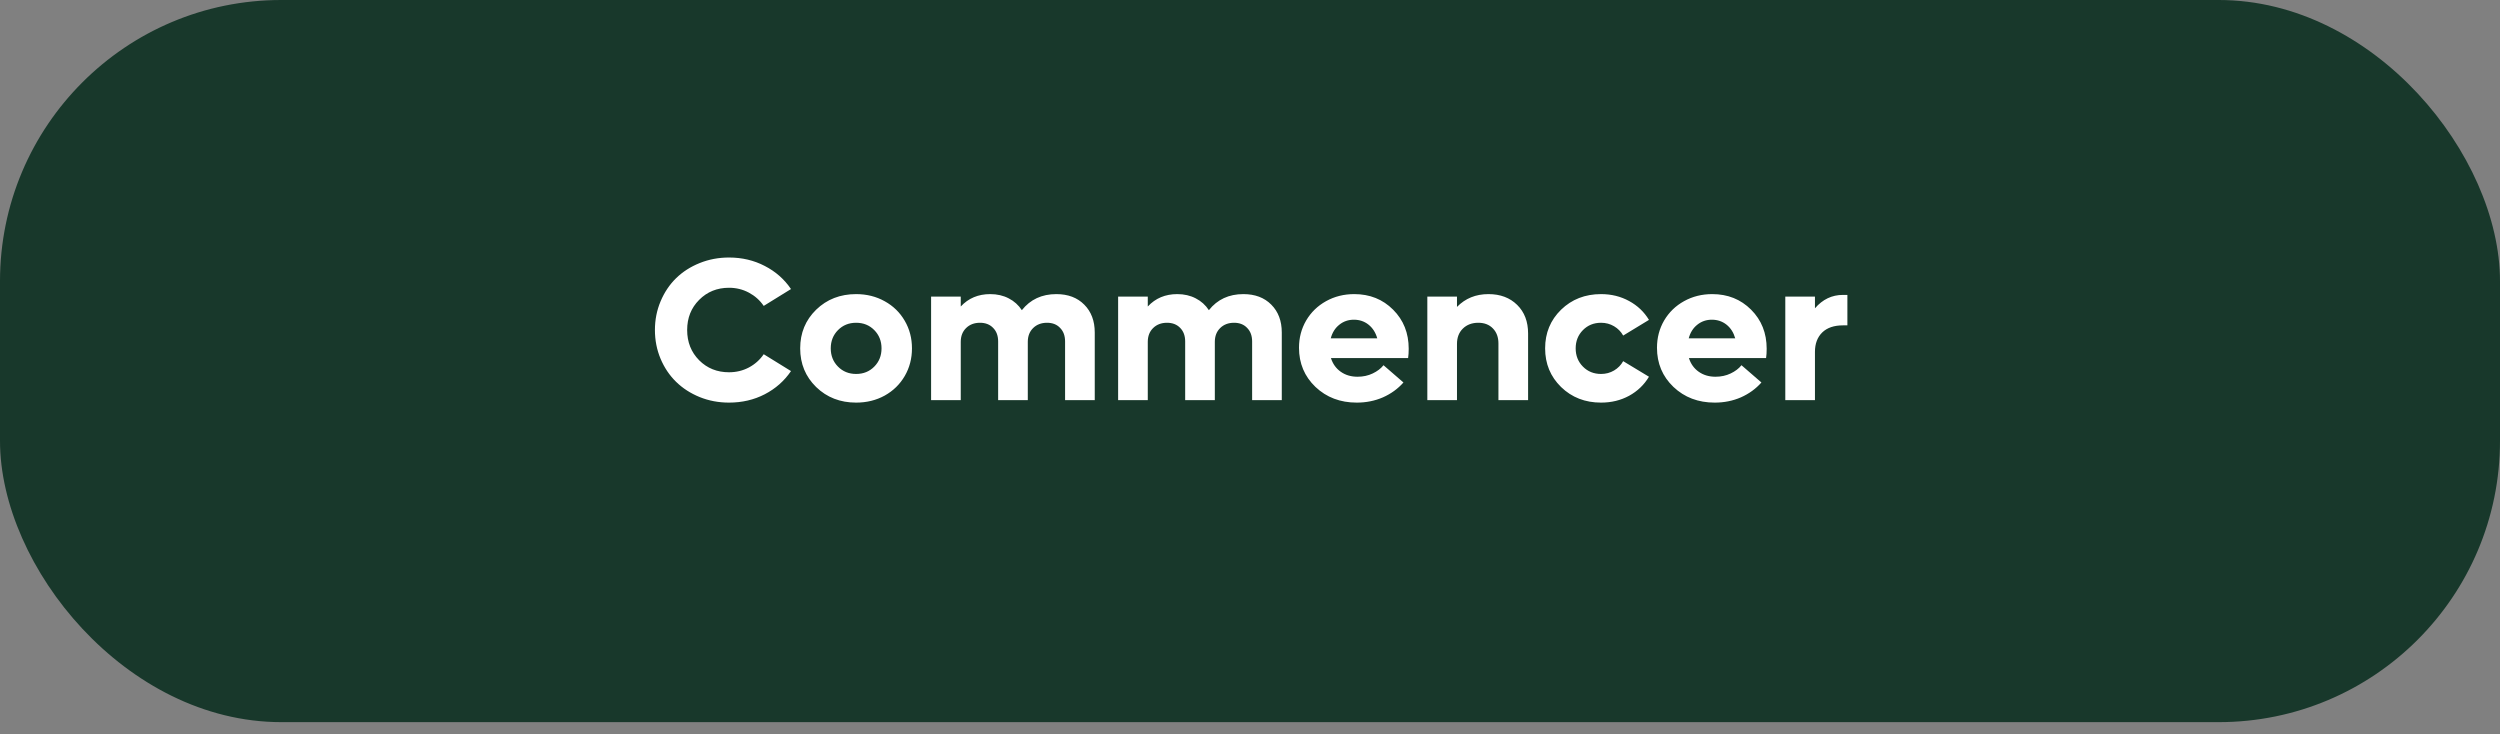 <svg width="160" height="47" viewBox="0 0 160 47" fill="none" xmlns="http://www.w3.org/2000/svg">
<rect x="0" y="0" width="160" height="47" fill="#808080" stroke="none"/>
<rect width="160" height="46.217" rx="18" fill="#18382B"/>
<path d="M46.656 25.767C45.992 25.767 45.366 25.649 44.778 25.412C44.189 25.171 43.686 24.845 43.267 24.434C42.848 24.024 42.518 23.533 42.277 22.962C42.035 22.386 41.915 21.773 41.915 21.121C41.915 20.469 42.035 19.858 42.277 19.286C42.518 18.711 42.848 18.218 43.267 17.807C43.686 17.397 44.189 17.073 44.778 16.836C45.366 16.599 45.992 16.481 46.656 16.481C47.49 16.481 48.252 16.661 48.942 17.02C49.636 17.376 50.196 17.869 50.624 18.499L48.878 19.578C48.633 19.219 48.315 18.935 47.926 18.728C47.537 18.52 47.114 18.417 46.656 18.417C45.895 18.417 45.258 18.675 44.746 19.191C44.234 19.703 43.978 20.346 43.978 21.121C43.978 21.895 44.234 22.541 44.746 23.057C45.258 23.569 45.895 23.825 46.656 23.825C47.118 23.825 47.541 23.723 47.926 23.52C48.315 23.313 48.633 23.029 48.878 22.67L50.624 23.749C50.196 24.379 49.636 24.874 48.942 25.234C48.252 25.59 47.49 25.767 46.656 25.767ZM54.793 25.767C53.773 25.767 52.92 25.435 52.234 24.771C51.553 24.106 51.212 23.281 51.212 22.295C51.212 21.309 51.553 20.484 52.234 19.82C52.92 19.155 53.773 18.823 54.793 18.823C55.465 18.823 56.075 18.975 56.621 19.28C57.167 19.581 57.594 19.997 57.903 20.53C58.212 21.059 58.366 21.648 58.366 22.295C58.366 22.943 58.212 23.533 57.903 24.066C57.594 24.595 57.167 25.012 56.621 25.317C56.075 25.617 55.465 25.767 54.793 25.767ZM53.631 23.463C53.94 23.776 54.327 23.933 54.793 23.933C55.258 23.933 55.645 23.776 55.954 23.463C56.263 23.15 56.418 22.761 56.418 22.295C56.418 21.83 56.263 21.44 55.954 21.127C55.645 20.814 55.258 20.657 54.793 20.657C54.327 20.657 53.94 20.814 53.631 21.127C53.322 21.44 53.168 21.83 53.168 22.295C53.168 22.761 53.322 23.15 53.631 23.463ZM67.607 18.823C68.352 18.823 68.946 19.047 69.391 19.496C69.839 19.944 70.064 20.539 70.064 21.279V25.609H68.165V21.851C68.165 21.491 68.06 21.203 67.848 20.988C67.641 20.767 67.362 20.657 67.01 20.657C66.646 20.657 66.35 20.77 66.122 20.994C65.893 21.218 65.779 21.512 65.779 21.876V25.609H63.881V21.851C63.881 21.491 63.775 21.203 63.563 20.988C63.352 20.767 63.071 20.657 62.719 20.657C62.355 20.657 62.059 20.77 61.831 20.994C61.602 21.218 61.488 21.512 61.488 21.876V25.609H59.59V18.982H61.488V19.616C61.979 19.087 62.607 18.823 63.373 18.823C63.817 18.823 64.213 18.914 64.56 19.096C64.907 19.274 65.186 19.526 65.398 19.851C65.94 19.166 66.676 18.823 67.607 18.823ZM79.577 18.823C80.322 18.823 80.916 19.047 81.361 19.496C81.809 19.944 82.034 20.539 82.034 21.279V25.609H80.136V21.851C80.136 21.491 80.03 21.203 79.818 20.988C79.611 20.767 79.332 20.657 78.98 20.657C78.616 20.657 78.32 20.77 78.092 20.994C77.863 21.218 77.749 21.512 77.749 21.876V25.609H75.851V21.851C75.851 21.491 75.745 21.203 75.534 20.988C75.322 20.767 75.041 20.657 74.689 20.657C74.325 20.657 74.029 20.77 73.801 20.994C73.572 21.218 73.458 21.512 73.458 21.876V25.609H71.56V18.982H73.458V19.616C73.949 19.087 74.577 18.823 75.343 18.823C75.787 18.823 76.183 18.914 76.53 19.096C76.877 19.274 77.156 19.526 77.368 19.851C77.91 19.166 78.646 18.823 79.577 18.823ZM90.157 22.321C90.157 22.549 90.144 22.748 90.119 22.917H85.18C85.299 23.29 85.508 23.582 85.809 23.793C86.109 24.005 86.467 24.111 86.882 24.111C87.237 24.111 87.561 24.041 87.853 23.901C88.145 23.762 88.376 23.586 88.545 23.374L89.821 24.479C89.461 24.885 89.023 25.202 88.507 25.431C87.99 25.655 87.432 25.767 86.831 25.767C85.777 25.767 84.897 25.433 84.19 24.764C83.488 24.092 83.136 23.256 83.136 22.257C83.136 21.618 83.289 21.036 83.594 20.512C83.903 19.987 84.328 19.574 84.869 19.274C85.411 18.973 86.012 18.823 86.672 18.823C87.667 18.823 88.496 19.155 89.16 19.82C89.825 20.484 90.157 21.318 90.157 22.321ZM86.647 20.461C86.291 20.461 85.98 20.569 85.714 20.784C85.447 20.996 85.265 21.286 85.168 21.654H88.145C88.039 21.282 87.853 20.99 87.586 20.778C87.32 20.567 87.007 20.461 86.647 20.461ZM95.259 18.823C96.021 18.823 96.634 19.054 97.1 19.515C97.565 19.972 97.798 20.581 97.798 21.343V25.609H95.9V21.984C95.9 21.582 95.782 21.261 95.545 21.019C95.312 20.778 95.001 20.657 94.612 20.657C94.205 20.657 93.875 20.782 93.621 21.032C93.372 21.277 93.247 21.603 93.247 22.009V25.609H91.349V18.982H93.247V19.642C93.78 19.096 94.451 18.823 95.259 18.823ZM102.468 25.767C101.448 25.767 100.596 25.435 99.91 24.771C99.229 24.106 98.888 23.281 98.888 22.295C98.888 21.309 99.229 20.484 99.91 19.82C100.596 19.155 101.448 18.823 102.468 18.823C103.129 18.823 103.727 18.971 104.265 19.267C104.802 19.559 105.225 19.961 105.534 20.473L103.884 21.476C103.744 21.227 103.55 21.028 103.3 20.88C103.05 20.732 102.773 20.657 102.468 20.657C102.003 20.657 101.616 20.814 101.307 21.127C100.998 21.44 100.843 21.83 100.843 22.295C100.843 22.761 100.998 23.15 101.307 23.463C101.616 23.776 102.003 23.933 102.468 23.933C102.773 23.933 103.05 23.859 103.3 23.711C103.55 23.563 103.744 23.364 103.884 23.114L105.534 24.111C105.225 24.627 104.802 25.033 104.265 25.329C103.727 25.621 103.129 25.767 102.468 25.767ZM113.067 22.321C113.067 22.549 113.055 22.748 113.029 22.917H108.091C108.209 23.29 108.419 23.582 108.719 23.793C109.02 24.005 109.377 24.111 109.792 24.111C110.147 24.111 110.471 24.041 110.763 23.901C111.055 23.762 111.286 23.586 111.455 23.374L112.731 24.479C112.371 24.885 111.933 25.202 111.417 25.431C110.901 25.655 110.342 25.767 109.741 25.767C108.688 25.767 107.807 25.433 107.101 24.764C106.398 24.092 106.047 23.256 106.047 22.257C106.047 21.618 106.199 21.036 106.504 20.512C106.813 19.987 107.238 19.574 107.78 19.274C108.321 18.973 108.922 18.823 109.583 18.823C110.577 18.823 111.406 19.155 112.071 19.82C112.735 20.484 113.067 21.318 113.067 22.321ZM109.557 20.461C109.202 20.461 108.891 20.569 108.624 20.784C108.357 20.996 108.175 21.286 108.078 21.654H111.055C110.949 21.282 110.763 20.99 110.497 20.778C110.23 20.567 109.917 20.461 109.557 20.461ZM117.947 18.874H118.233V20.823H117.947C117.376 20.823 116.934 20.975 116.621 21.279C116.312 21.584 116.157 21.997 116.157 22.517V25.609H114.259V18.982H116.157V19.731C116.648 19.159 117.245 18.874 117.947 18.874Z" fill="white"/>
</svg>
